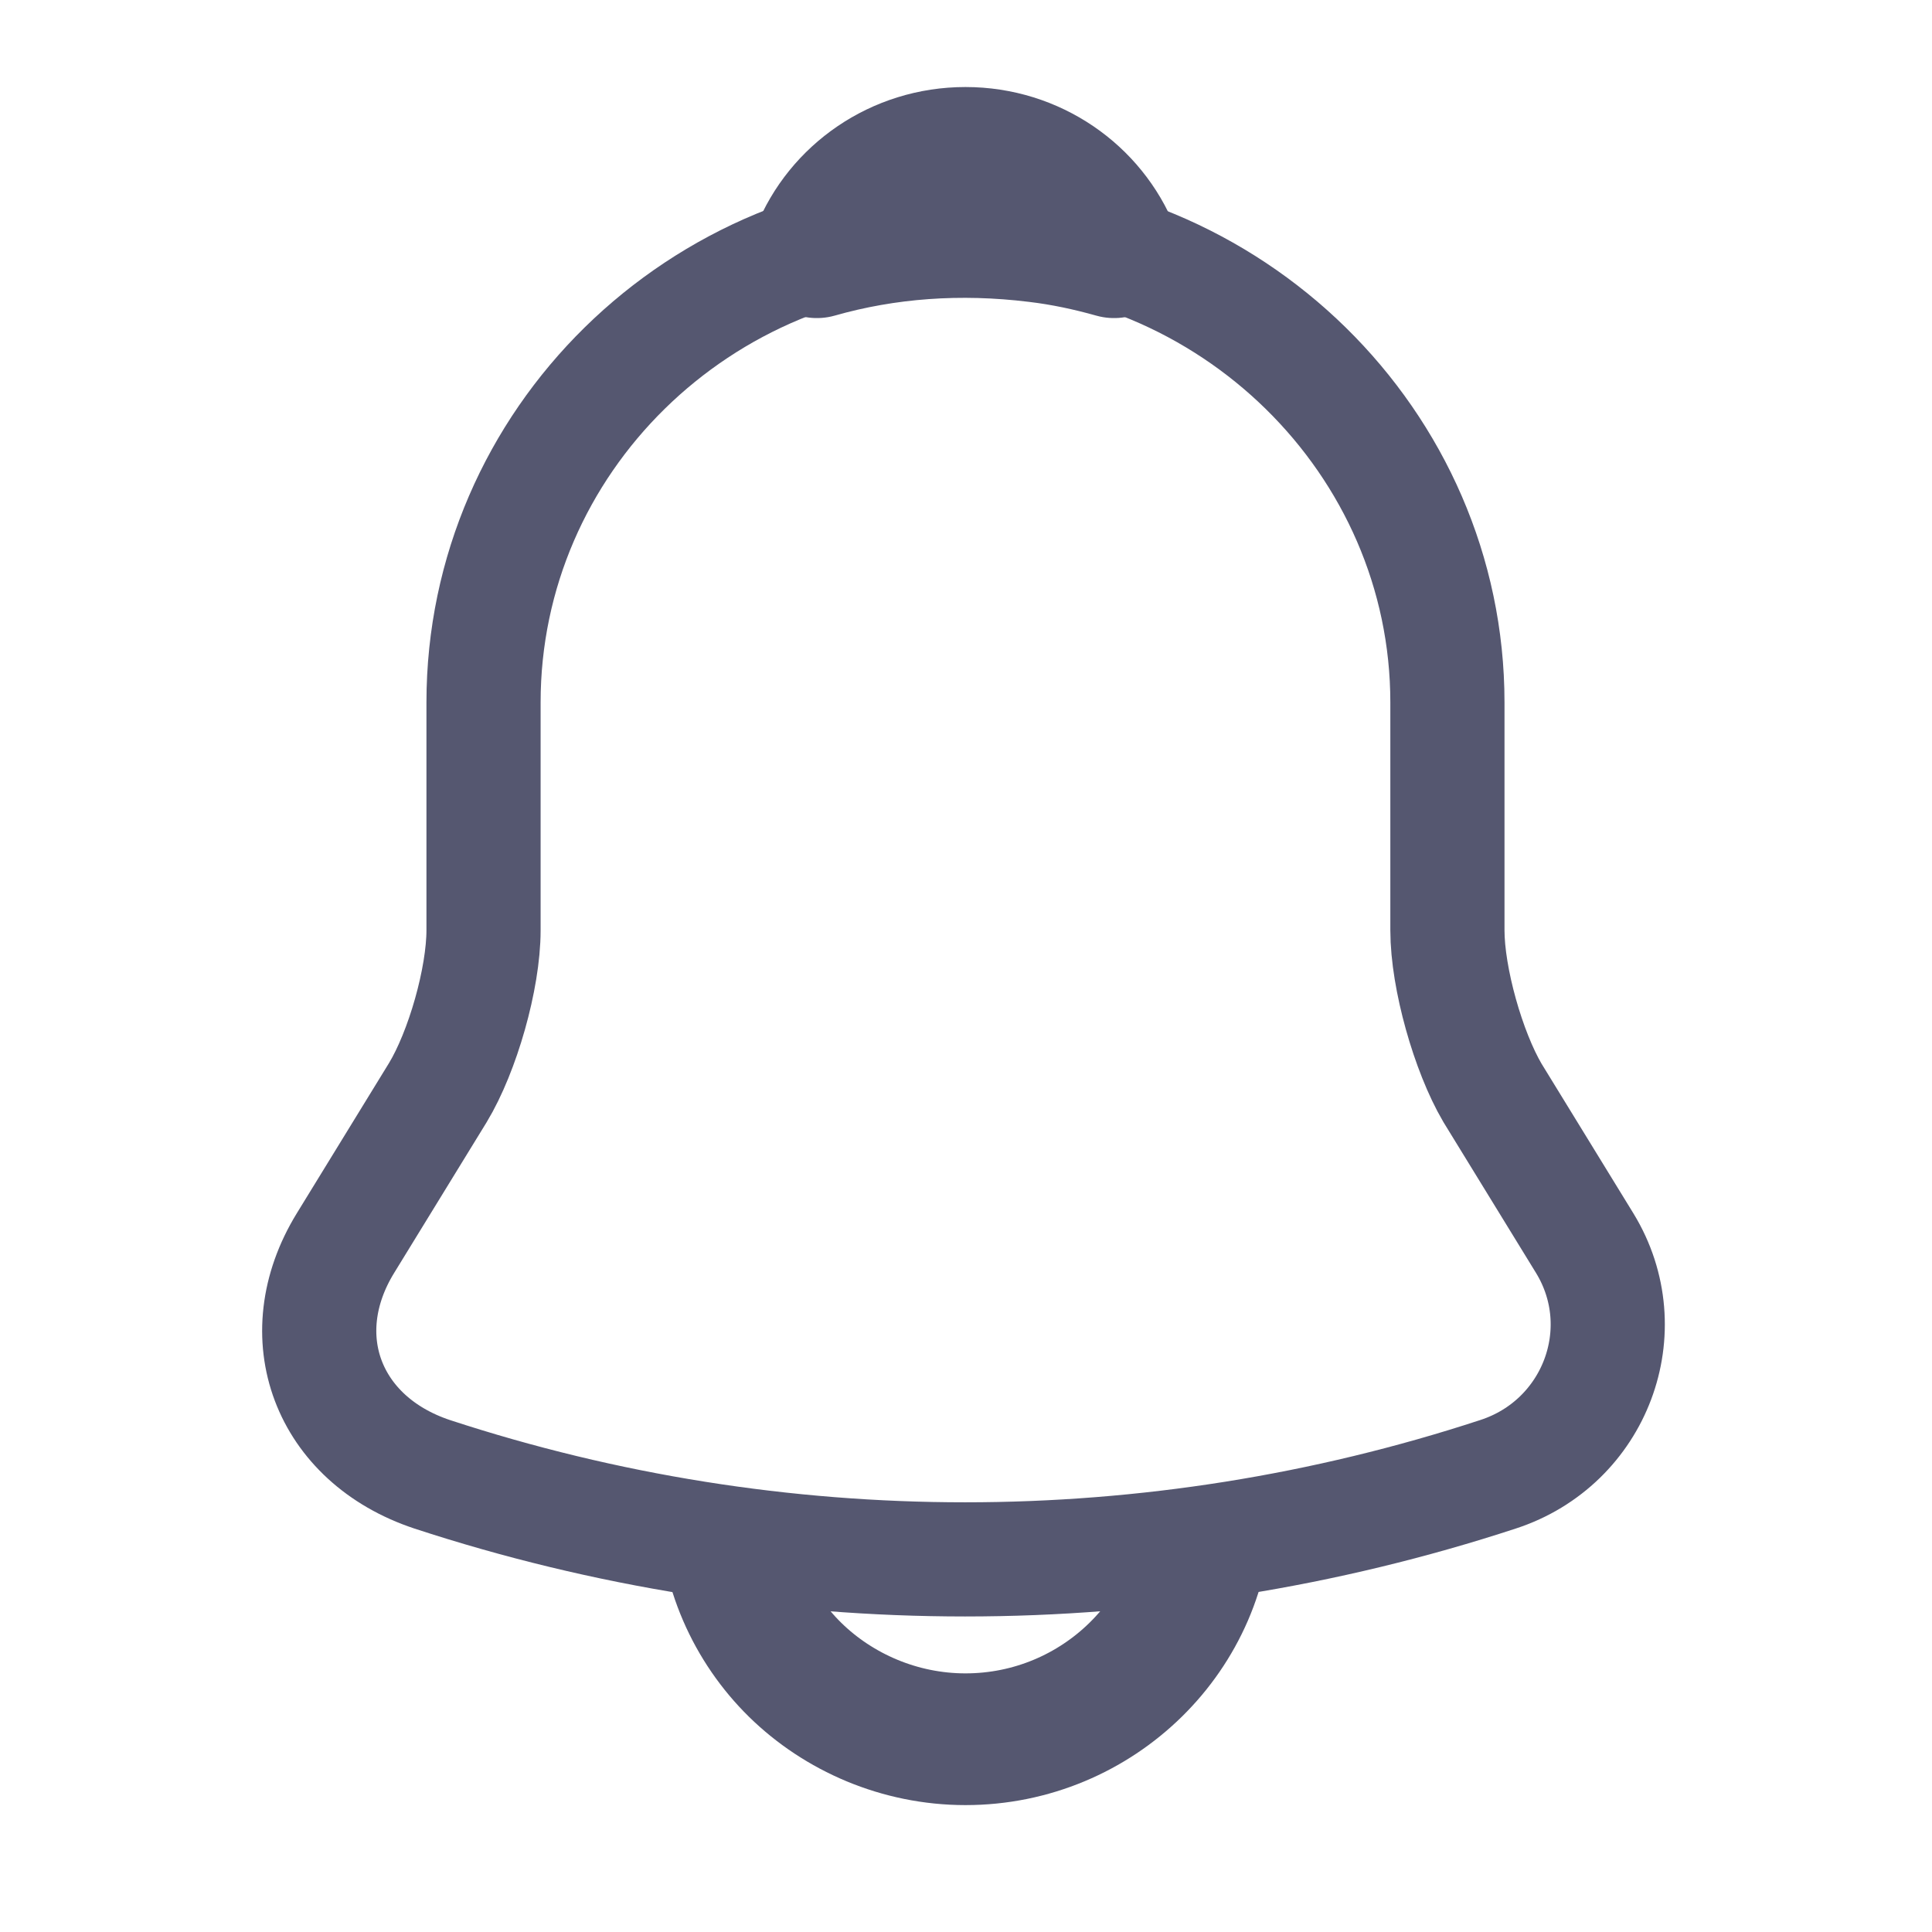 <svg width="22" height="22" viewBox="0 0 22 22" fill="none" xmlns="http://www.w3.org/2000/svg">
<path d="M10.994 2.612C7.966 2.612 5.506 5.027 5.506 7.999V10.593C5.506 11.141 5.268 11.976 4.985 12.443L3.933 14.157C3.284 15.216 3.732 16.393 4.921 16.788C8.863 18.08 13.116 18.08 17.058 16.788C18.165 16.428 18.649 15.145 18.046 14.157L16.994 12.443C16.72 11.976 16.482 11.141 16.482 10.593V7.999C16.482 5.036 14.012 2.612 10.994 2.612Z" stroke="#555770" stroke-width="1.3" stroke-miterlimit="10" stroke-linecap="round"/>
<path d="M12.686 2.872C12.402 2.792 12.11 2.729 11.808 2.693C10.93 2.585 10.088 2.648 9.302 2.872C9.567 2.208 10.226 1.741 10.994 1.741C11.762 1.741 12.421 2.208 12.686 2.872Z" stroke="#555770" stroke-width="1.5" stroke-miterlimit="10" stroke-linecap="round" stroke-linejoin="round"/>
<path d="M13.738 17.111C13.738 18.593 12.503 19.805 10.994 19.805C10.244 19.805 9.549 19.499 9.055 19.015C8.561 18.53 8.25 17.848 8.25 17.111" stroke="#555770" stroke-width="1.5" stroke-miterlimit="10"/>
</svg>
